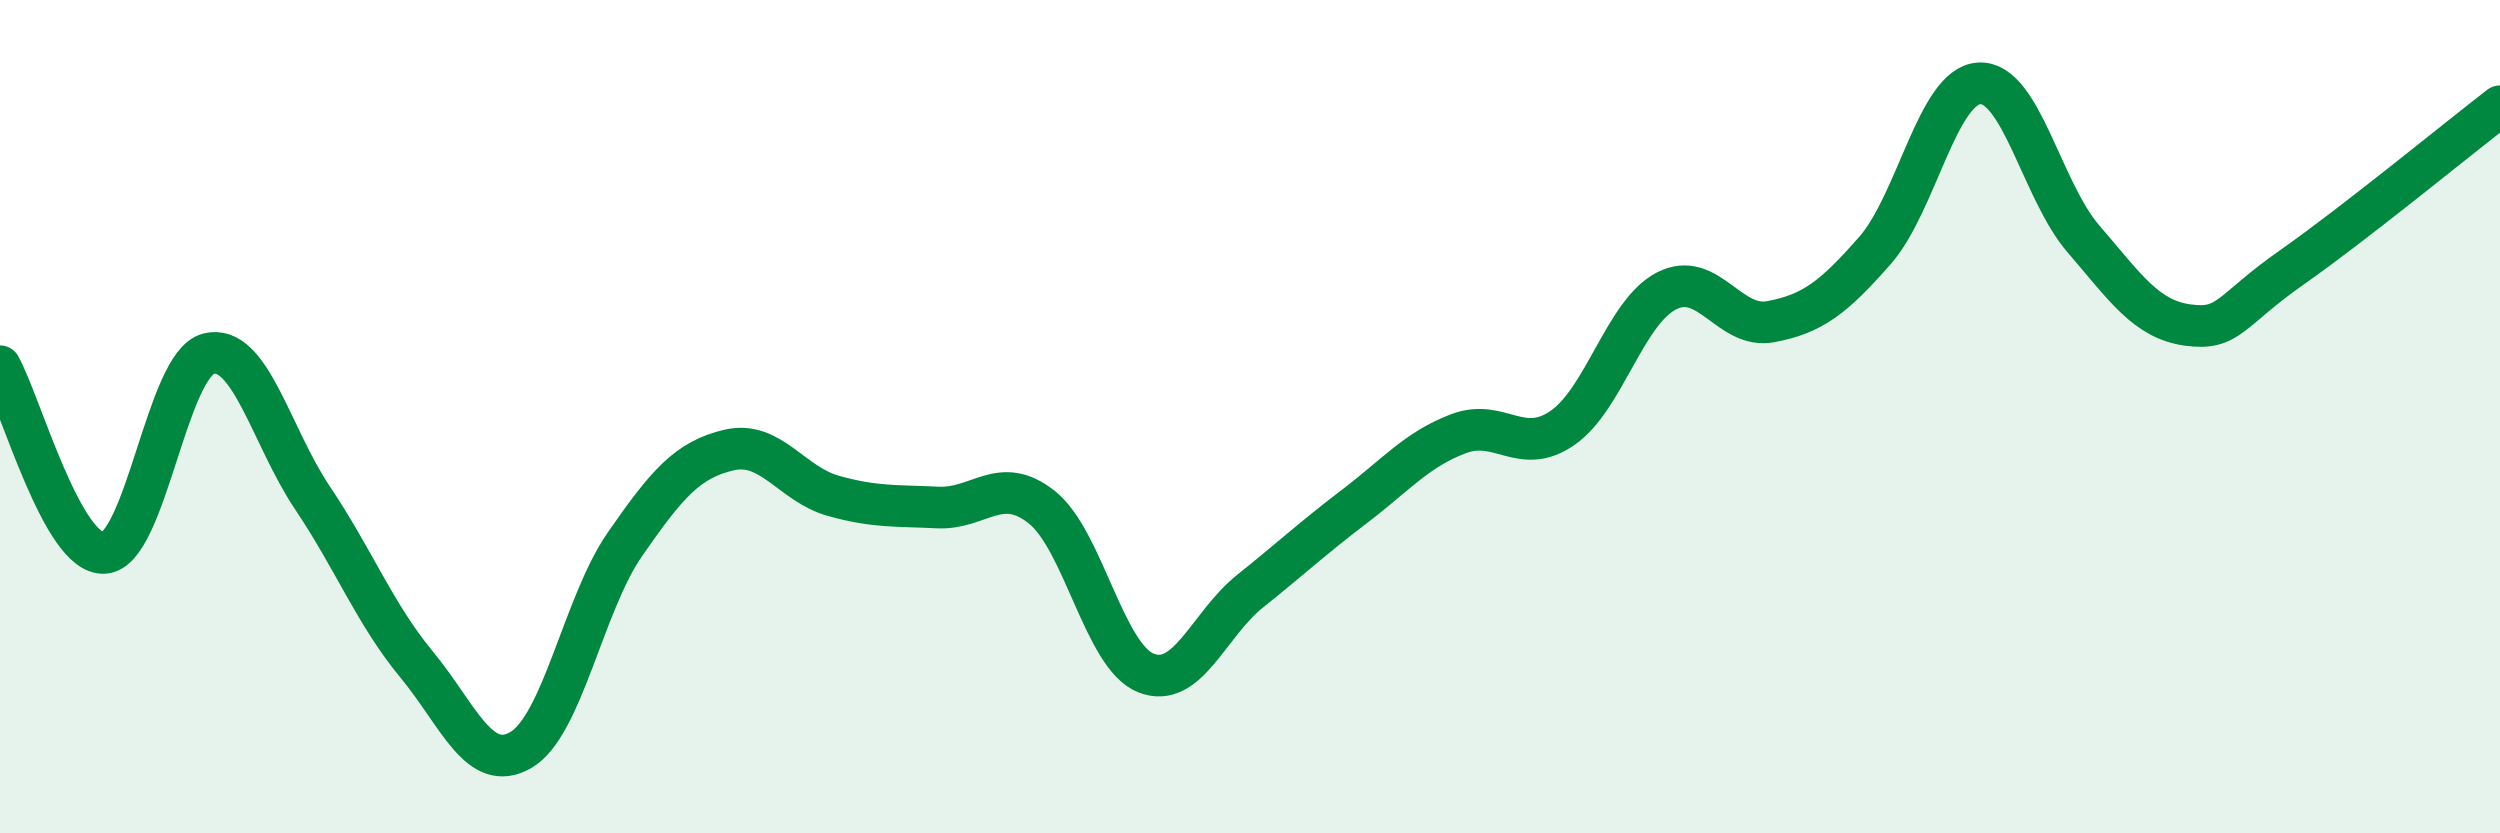 
    <svg width="60" height="20" viewBox="0 0 60 20" xmlns="http://www.w3.org/2000/svg">
      <path
        d="M 0,8.79 C 0.5,9.69 1.5,13.33 2.5,13.27 C 3.5,13.21 4,8.75 5,8.49 C 6,8.23 6.5,10.46 7.5,11.95 C 8.5,13.44 9,14.74 10,15.95 C 11,17.16 11.5,18.58 12.5,18 C 13.5,17.42 14,14.5 15,13.06 C 16,11.62 16.5,11.03 17.5,10.8 C 18.5,10.57 19,11.62 20,11.9 C 21,12.18 21.5,12.13 22.5,12.18 C 23.5,12.23 24,11.38 25,12.17 C 26,12.96 26.5,15.75 27.5,16.15 C 28.5,16.55 29,14.99 30,14.19 C 31,13.39 31.5,12.92 32.5,12.16 C 33.5,11.4 34,10.79 35,10.41 C 36,10.03 36.5,10.96 37.5,10.27 C 38.5,9.58 39,7.49 40,6.98 C 41,6.47 41.5,7.91 42.5,7.72 C 43.5,7.53 44,7.15 45,6.01 C 46,4.87 46.5,2.06 47.5,2 C 48.5,1.94 49,4.57 50,5.73 C 51,6.89 51.5,7.66 52.5,7.8 C 53.5,7.94 53.5,7.47 55,6.42 C 56.5,5.37 59,3.32 60,2.55L60 20L0 20Z"
        fill="#008740"
        opacity="0.1"
        stroke-linecap="round"
        stroke-linejoin="round"
      />
      <path
        d="M 0,8.79 C 0.5,9.69 1.5,13.33 2.5,13.27 C 3.5,13.21 4,8.75 5,8.49 C 6,8.23 6.5,10.46 7.5,11.95 C 8.5,13.44 9,14.74 10,15.95 C 11,17.16 11.5,18.58 12.5,18 C 13.5,17.42 14,14.5 15,13.06 C 16,11.62 16.5,11.03 17.5,10.8 C 18.5,10.57 19,11.62 20,11.9 C 21,12.18 21.5,12.13 22.5,12.18 C 23.5,12.23 24,11.38 25,12.17 C 26,12.96 26.5,15.75 27.5,16.15 C 28.5,16.55 29,14.99 30,14.19 C 31,13.39 31.5,12.92 32.5,12.16 C 33.5,11.4 34,10.79 35,10.41 C 36,10.03 36.5,10.96 37.5,10.27 C 38.5,9.58 39,7.49 40,6.98 C 41,6.47 41.5,7.91 42.5,7.72 C 43.5,7.53 44,7.15 45,6.01 C 46,4.87 46.5,2.06 47.5,2 C 48.5,1.94 49,4.57 50,5.73 C 51,6.89 51.5,7.66 52.5,7.8 C 53.5,7.94 53.5,7.47 55,6.42 C 56.5,5.37 59,3.32 60,2.55"
        stroke="#008740"
        stroke-width="1"
        fill="none"
        stroke-linecap="round"
        stroke-linejoin="round"
      />
    </svg>
  
